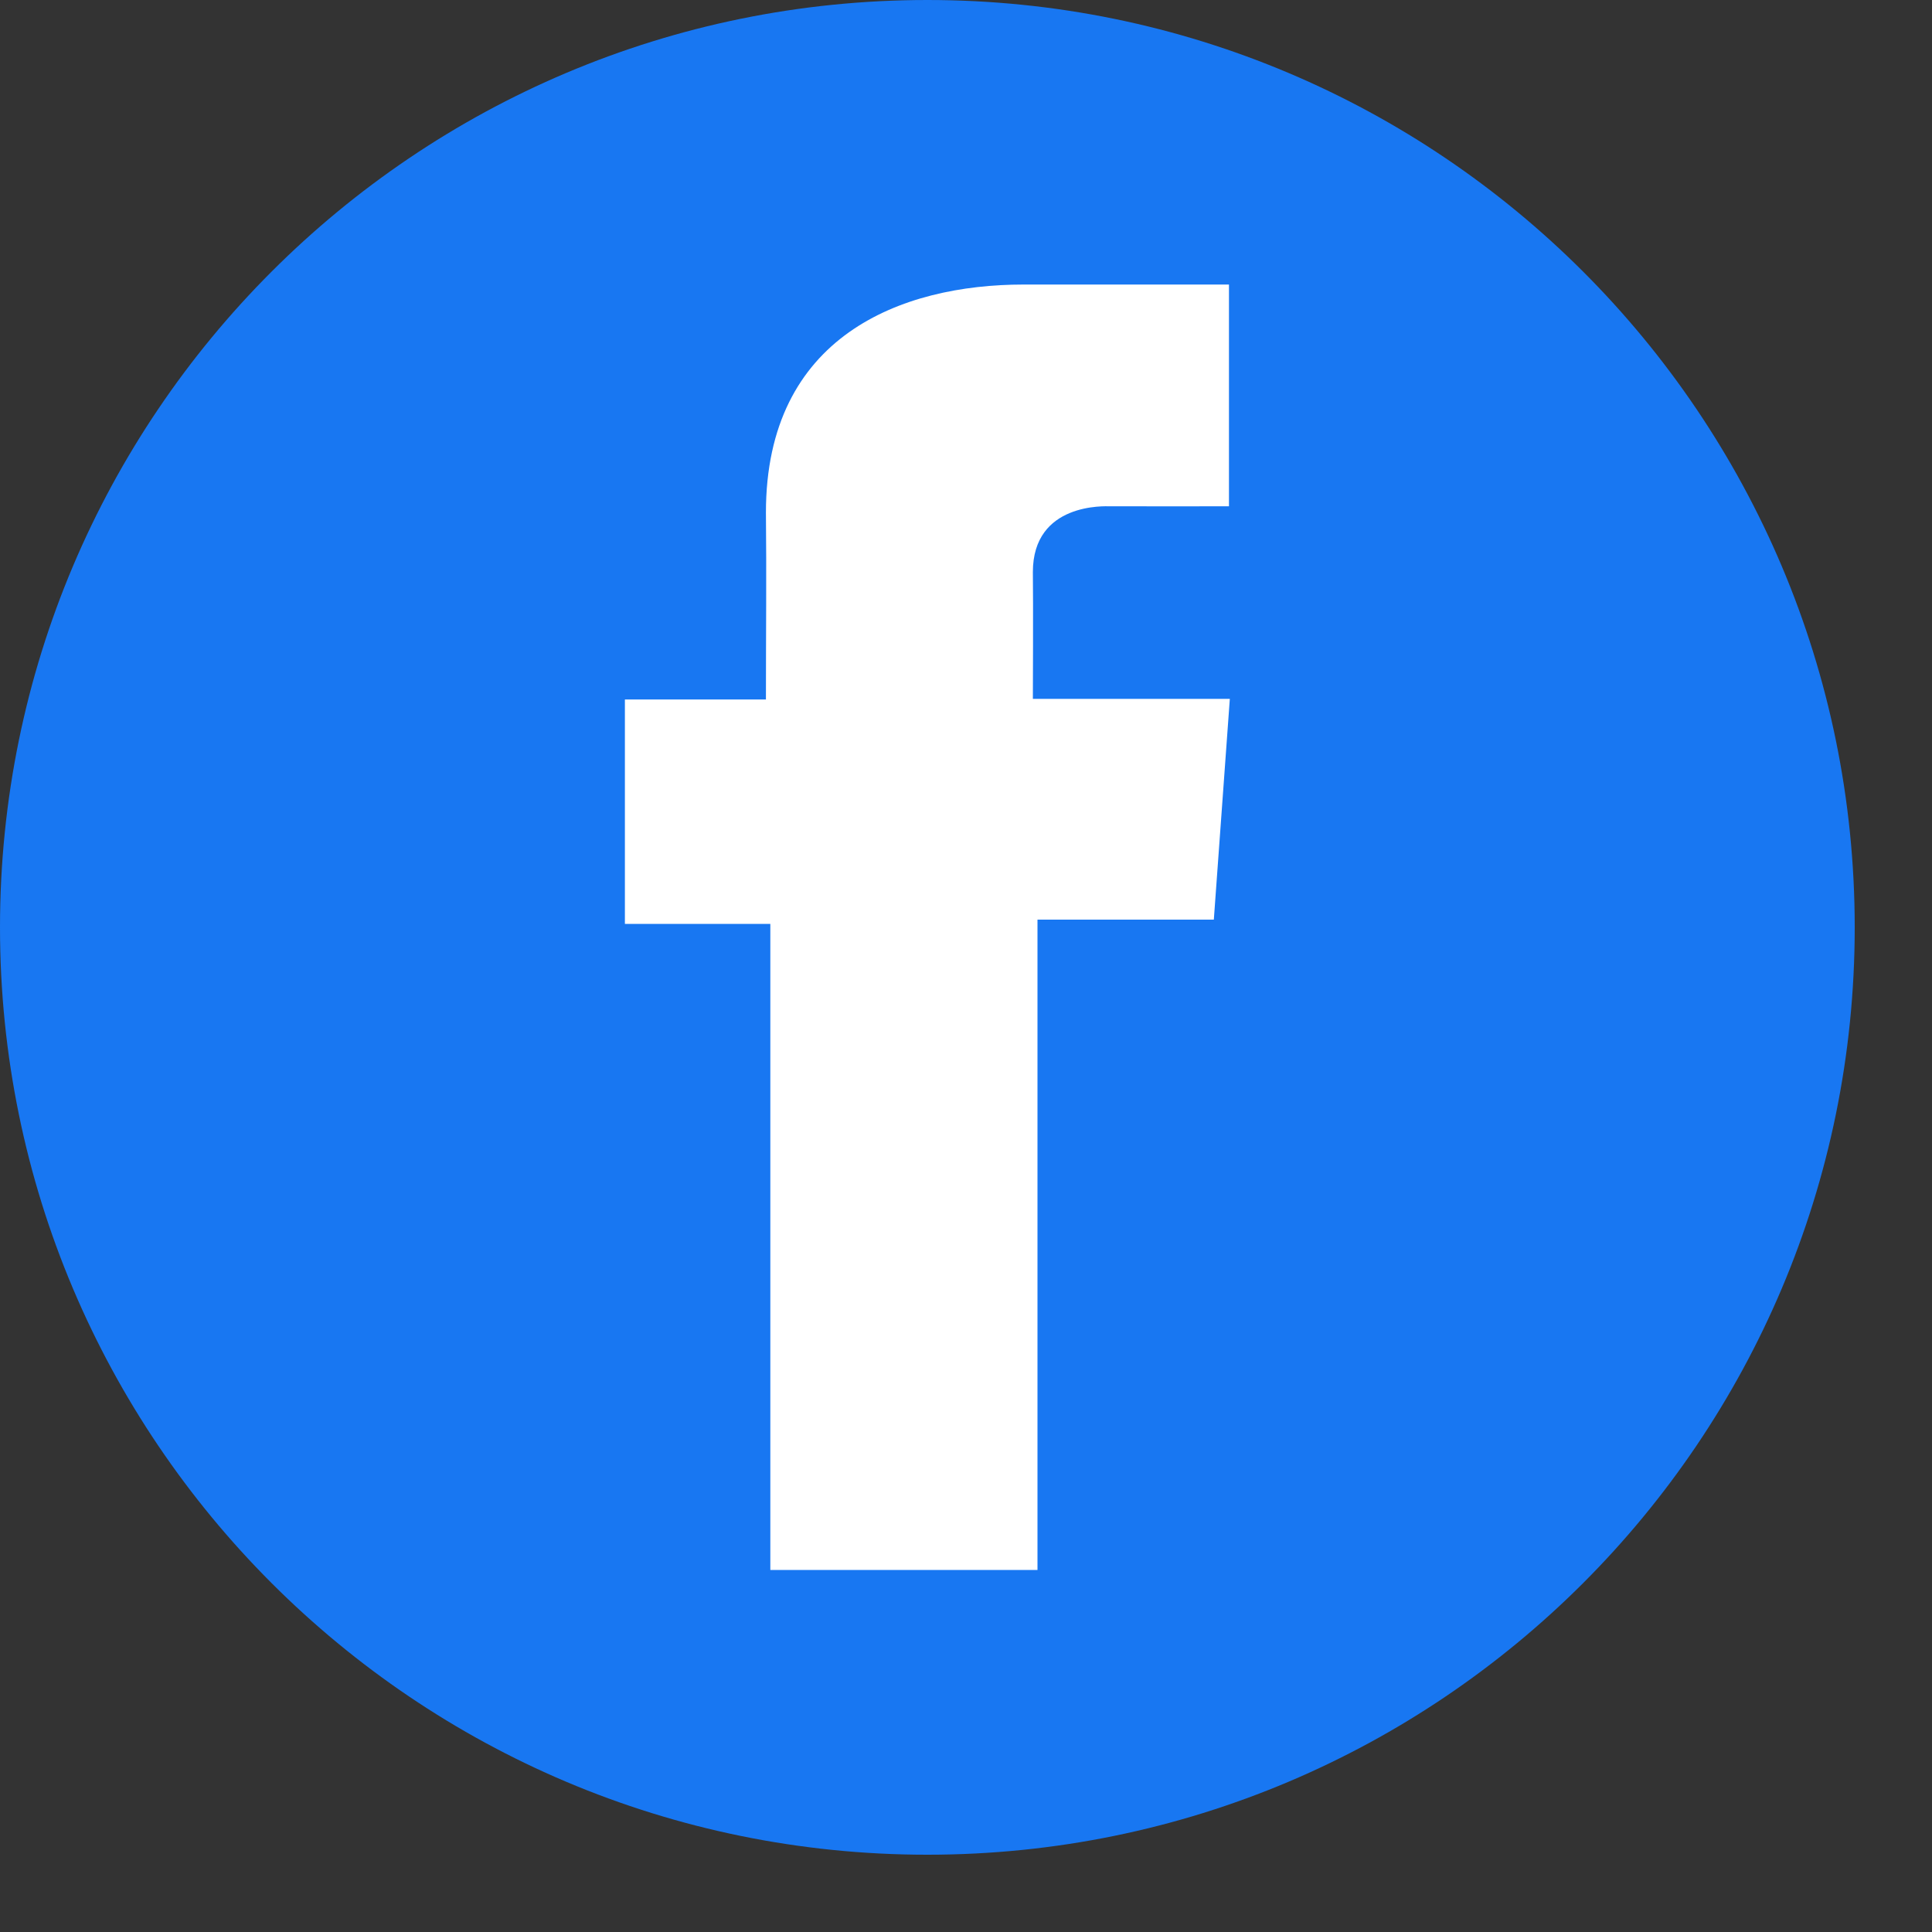 <?xml version="1.0" encoding="UTF-8"?> <svg xmlns="http://www.w3.org/2000/svg" width="18" height="18" viewBox="0 0 18 18" fill="none"><rect x="0" y="0" width="18" height="18" fill="#333333" stroke="none"/><g clip-path="url(#clip0_2356_2634)"><path d="M8.64 17.28C13.412 17.28 17.28 13.412 17.28 8.64C17.28 3.868 13.412 0 8.64 0C3.868 0 0 3.868 0 8.64C0 13.412 3.868 17.28 8.64 17.28Z" fill="#1877F2"></path><path d="M11.449 2.651H9.535C8.4 2.651 7.136 3.129 7.136 4.775C7.142 5.349 7.136 5.899 7.136 6.517H5.822V8.608H7.177V14.627H9.666V8.568H11.309L11.458 6.511H9.623C9.623 6.511 9.627 5.596 9.623 5.33C9.623 4.68 10.3 4.717 10.341 4.717C10.663 4.717 11.29 4.718 11.45 4.717V2.651H11.449Z" fill="white"></path></g><defs><clipPath id="clip0_2356_2634"><rect width="17.28" height="17.28" fill="white"></rect></clipPath></defs></svg> 